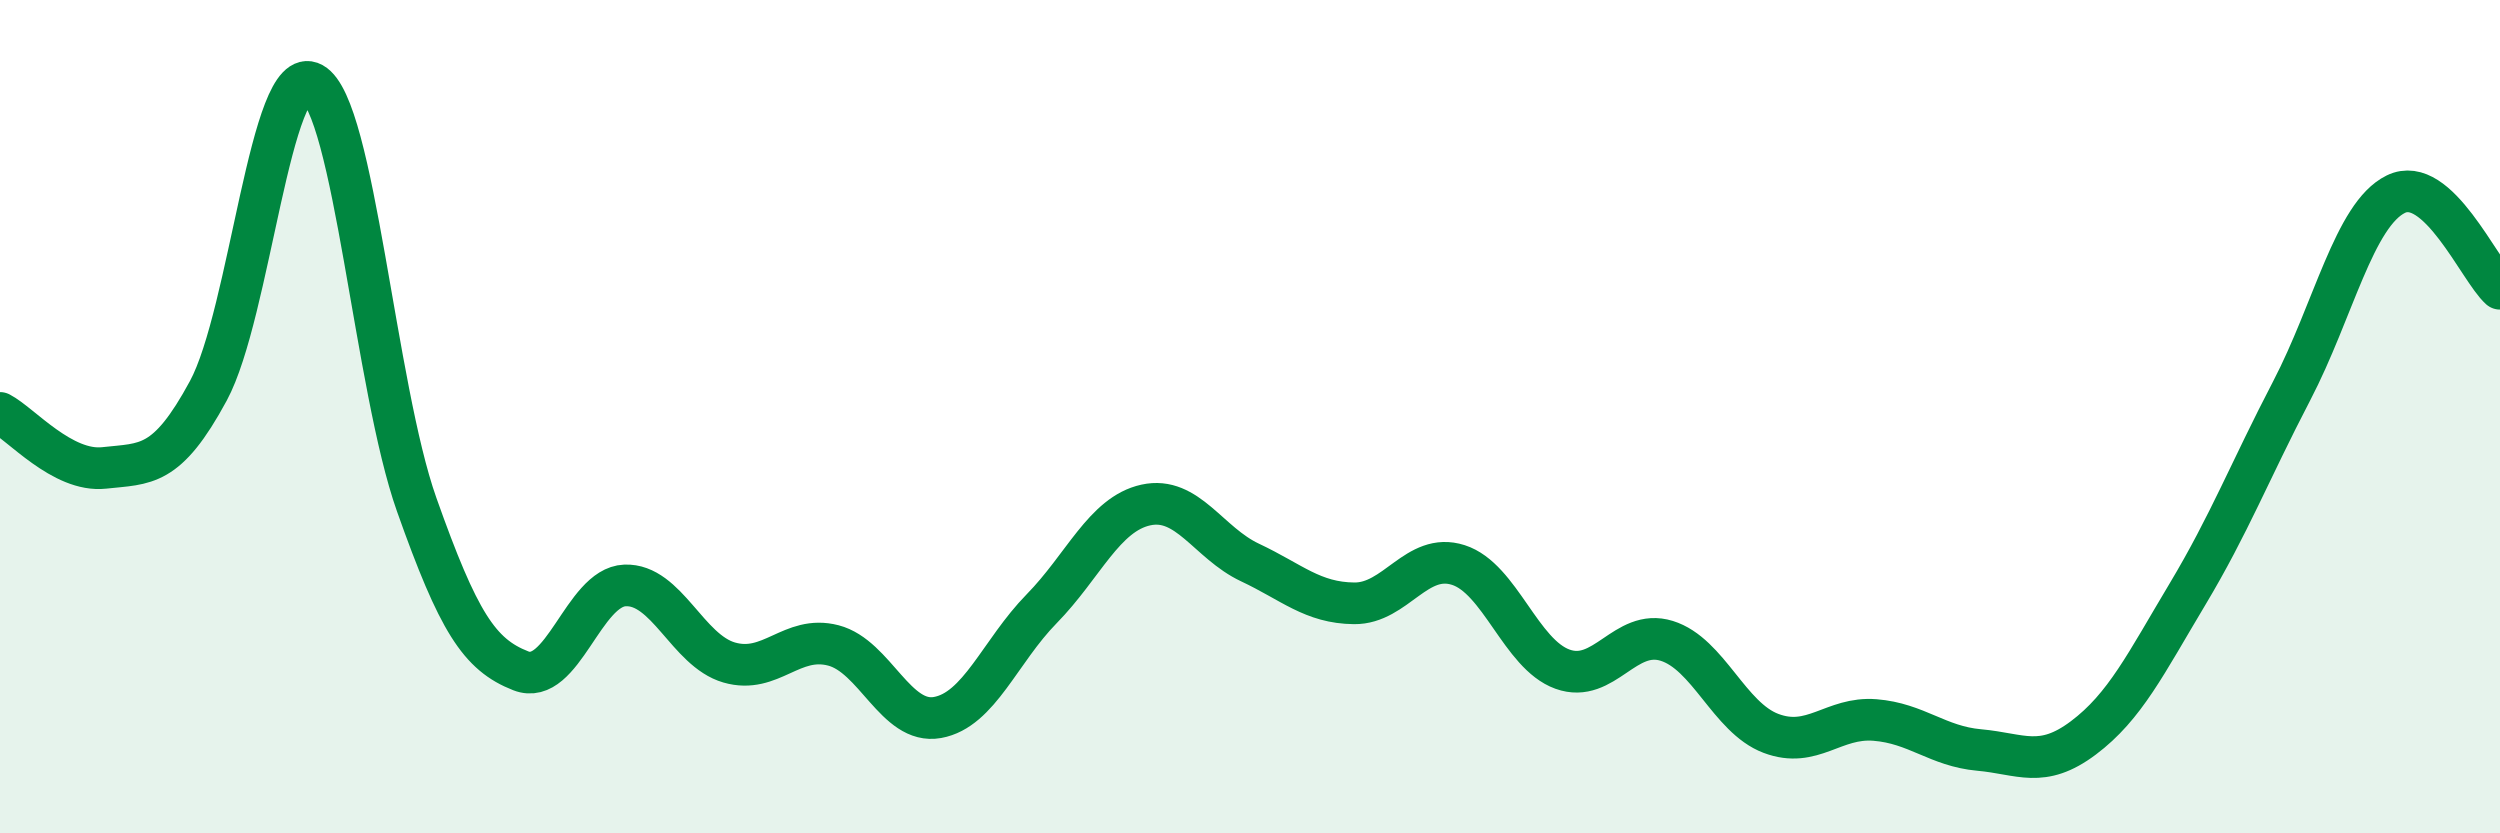 
    <svg width="60" height="20" viewBox="0 0 60 20" xmlns="http://www.w3.org/2000/svg">
      <path
        d="M 0,9.91 C 0.5,10.17 1.5,11.34 2.5,11.23 C 3.5,11.12 4,11.23 5,9.38 C 6,7.53 6.5,1.45 7.5,2 C 8.5,2.55 9,9.29 10,12.11 C 11,14.93 11.5,15.71 12.5,16.1 C 13.5,16.49 14,14.09 15,14.05 C 16,14.01 16.5,15.61 17.5,15.9 C 18.5,16.19 19,15.23 20,15.49 C 21,15.75 21.5,17.4 22.5,17.22 C 23.5,17.04 24,15.63 25,14.61 C 26,13.59 26.5,12.34 27.5,12.12 C 28.5,11.9 29,13.03 30,13.5 C 31,13.97 31.5,14.47 32.5,14.48 C 33.5,14.49 34,13.24 35,13.56 C 36,13.88 36.5,15.7 37.5,16.06 C 38.5,16.42 39,15.07 40,15.38 C 41,15.69 41.5,17.22 42.5,17.6 C 43.5,17.98 44,17.2 45,17.28 C 46,17.36 46.5,17.91 47.5,18 C 48.5,18.09 49,18.46 50,17.71 C 51,16.96 51.5,15.93 52.5,14.26 C 53.5,12.59 54,11.3 55,9.38 C 56,7.46 56.5,5.15 57.5,4.66 C 58.5,4.17 59.5,6.48 60,6.93L60 20L0 20Z"
        fill="#008740"
        opacity="0.1"
        stroke-linecap="round"
        stroke-linejoin="round"
      />
      <path
        d="M 0,9.91 C 0.5,10.17 1.5,11.34 2.5,11.23 C 3.5,11.12 4,11.23 5,9.38 C 6,7.53 6.5,1.45 7.5,2 C 8.5,2.55 9,9.29 10,12.11 C 11,14.93 11.5,15.71 12.5,16.1 C 13.5,16.49 14,14.09 15,14.05 C 16,14.01 16.5,15.61 17.5,15.9 C 18.5,16.19 19,15.23 20,15.49 C 21,15.75 21.5,17.4 22.5,17.22 C 23.5,17.04 24,15.63 25,14.61 C 26,13.59 26.5,12.34 27.5,12.12 C 28.5,11.9 29,13.03 30,13.5 C 31,13.97 31.5,14.47 32.5,14.48 C 33.5,14.49 34,13.24 35,13.56 C 36,13.88 36.5,15.7 37.5,16.06 C 38.5,16.42 39,15.07 40,15.38 C 41,15.69 41.5,17.22 42.5,17.6 C 43.5,17.98 44,17.2 45,17.28 C 46,17.36 46.5,17.91 47.5,18 C 48.5,18.09 49,18.46 50,17.71 C 51,16.96 51.5,15.93 52.5,14.26 C 53.5,12.59 54,11.3 55,9.38 C 56,7.46 56.5,5.15 57.5,4.66 C 58.5,4.17 59.5,6.48 60,6.93"
        stroke="#008740"
        stroke-width="1"
        fill="none"
        stroke-linecap="round"
        stroke-linejoin="round"
      />
    </svg>
  